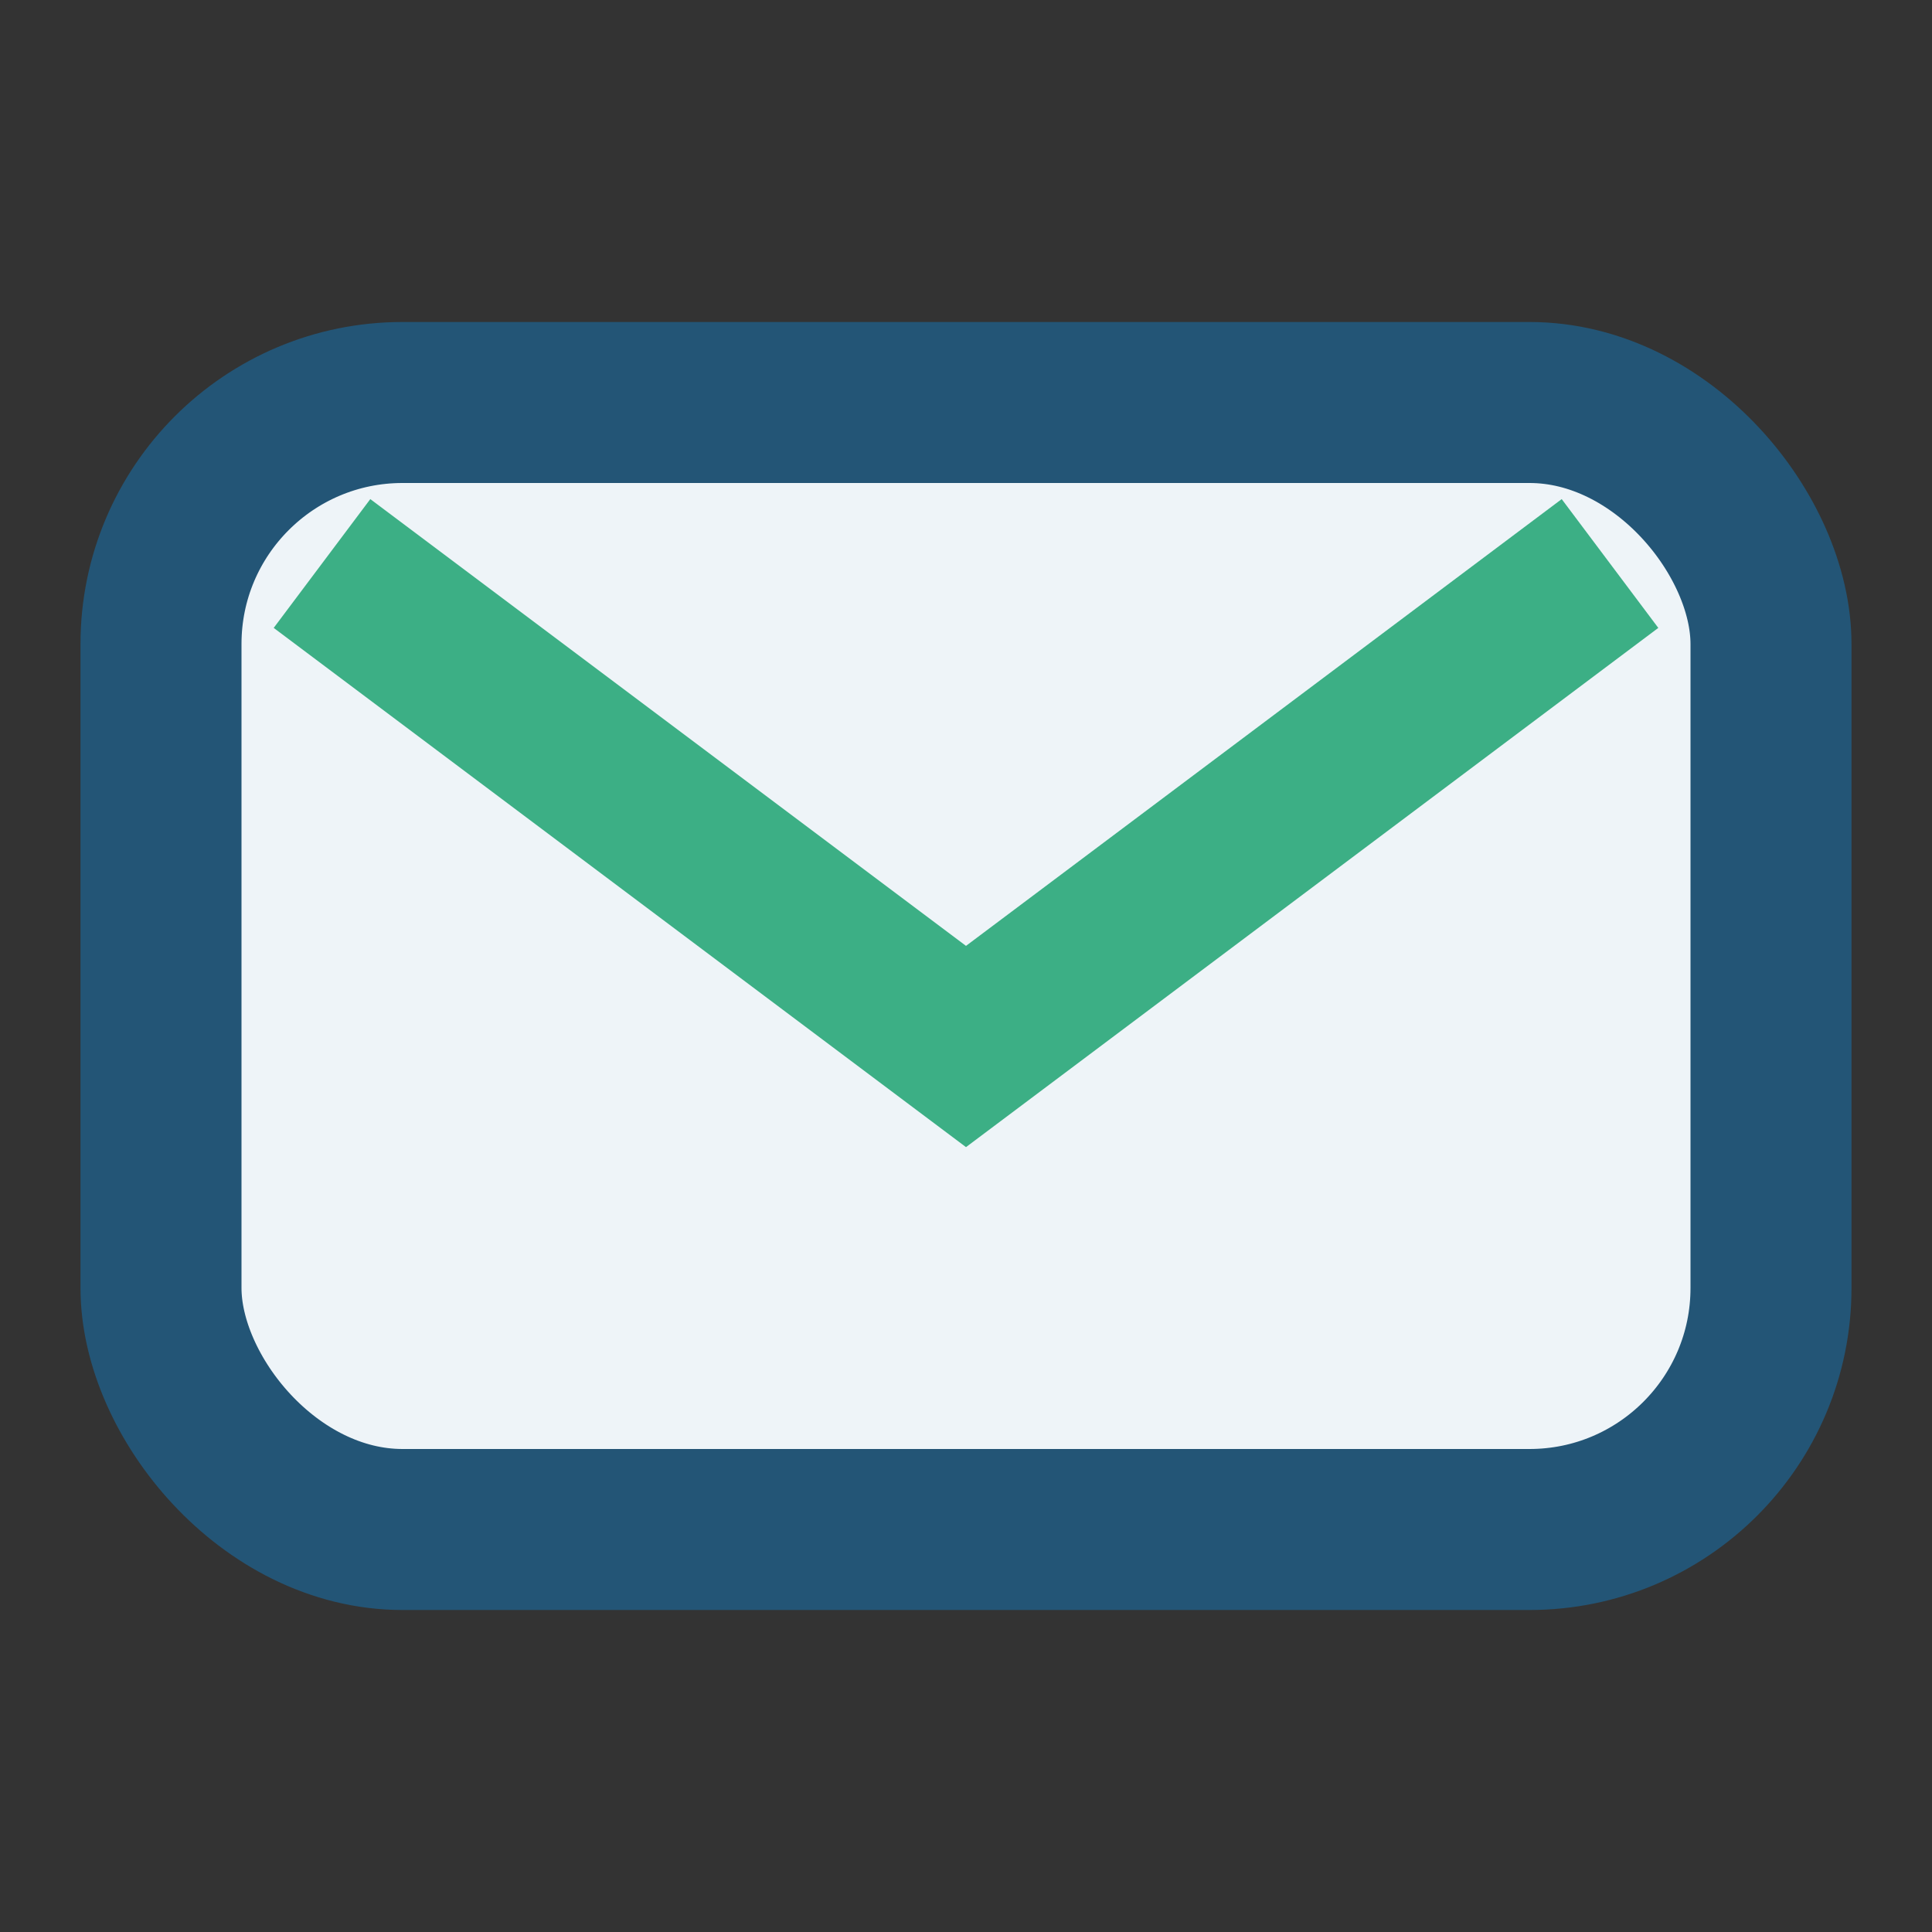 <?xml version="1.0" encoding="UTF-8"?>
<svg xmlns="http://www.w3.org/2000/svg" width="24" height="24" viewBox="0 0 24 24"><rect x="0" y="0" width="24" height="24" fill="#333333" stroke="none"/><rect x="2" y="5" width="20" height="14" rx="3" fill="#EEF4F8" stroke="#235576" stroke-width="2"/><path d="M4 7l8 6 8-6" fill="none" stroke="#3CAF85" stroke-width="2"/></svg>